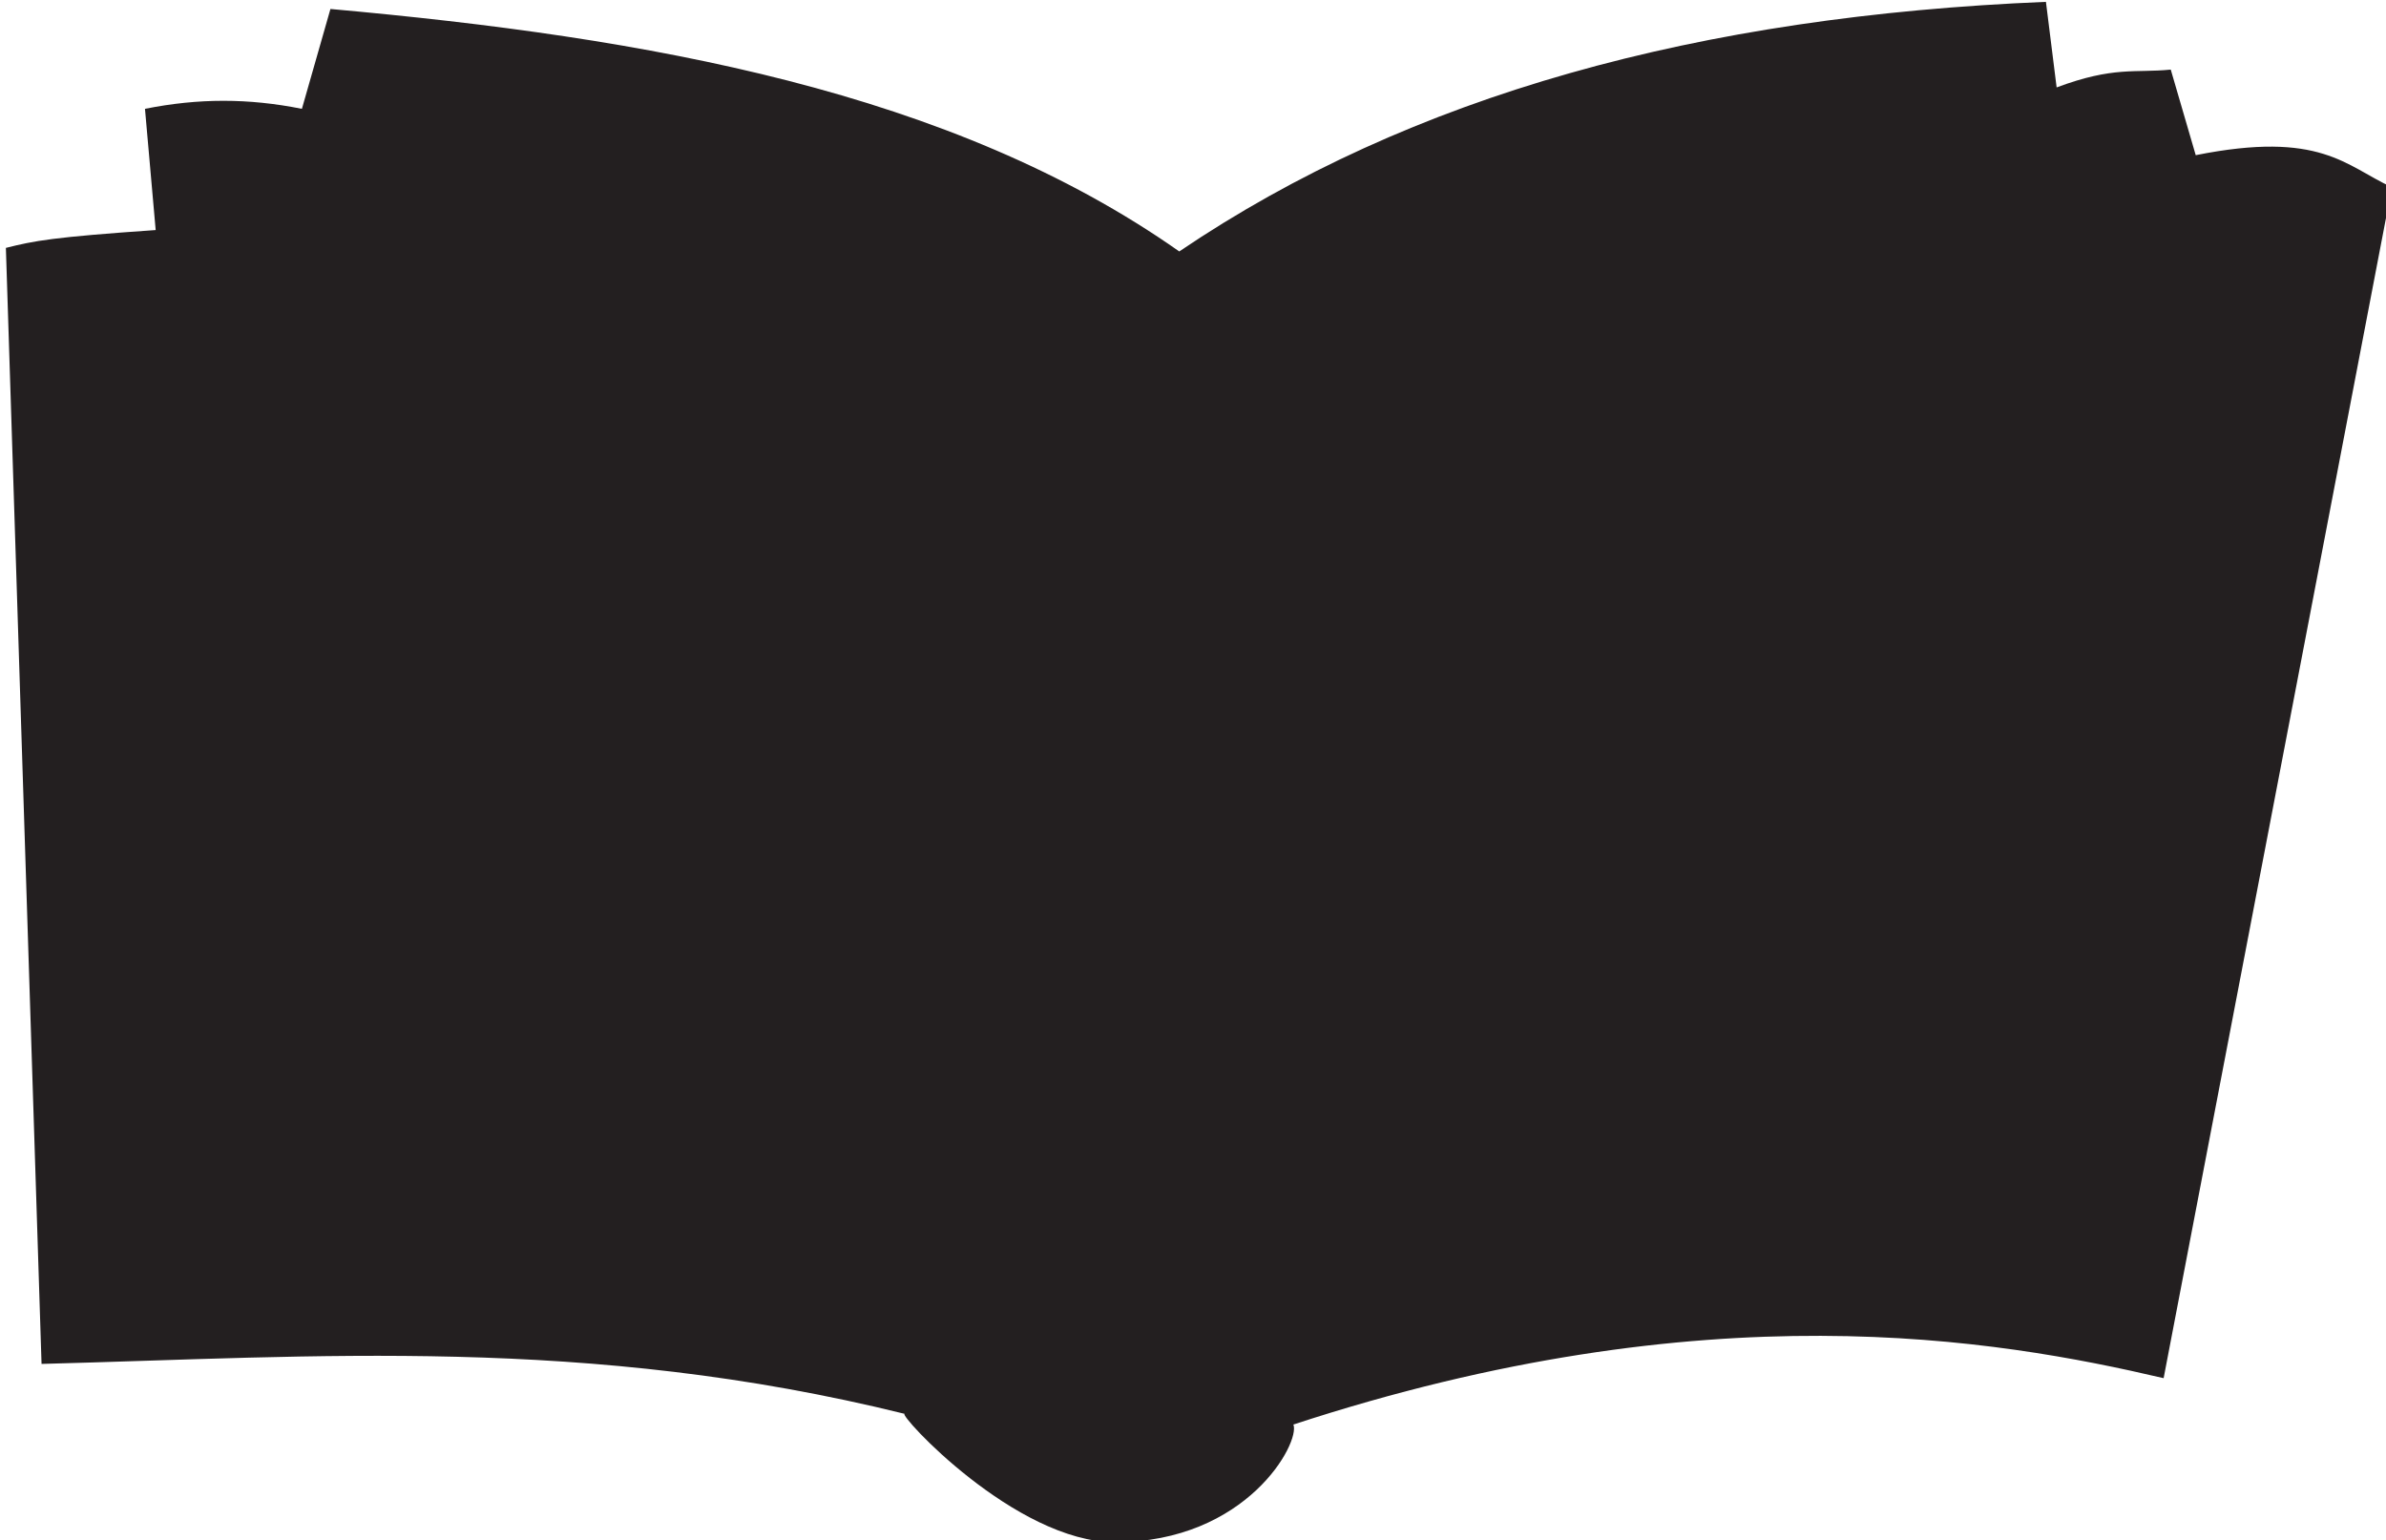 <?xml version="1.0" encoding="utf-8"?>
<!-- Generator: Adobe Illustrator 24.3.0, SVG Export Plug-In . SVG Version: 6.00 Build 0)  -->
<svg version="1.1"
	 id="svg3587" inkscape:version="1.0 (4035a4fb49, 2020-05-01)" sodipodi:docname="Nickelodeon 1984 Book.svg" xmlns:cc="http://creativecommons.org/ns#" xmlns:dc="http://purl.org/dc/elements/1.1/" xmlns:inkscape="http://www.inkscape.org/namespaces/inkscape" xmlns:rdf="http://www.w3.org/1999/02/22-rdf-syntax-ns#" xmlns:sodipodi="http://sodipodi.sourceforge.net/DTD/sodipodi-0.dtd" xmlns:svg="http://www.w3.org/2000/svg"
	 xmlns="http://www.w3.org/2000/svg" xmlns:xlink="http://www.w3.org/1999/xlink" x="0px" y="0px" viewBox="0 0 66.9 43.2"
	 style="enable-background:new 0 0 66.9 43.2;" xml:space="preserve">
<style type="text/css">
	.st0{fill:#231F20;}
</style>
<sodipodi:namedview  bordercolor="#666666" borderopacity="1.0" id="base" inkscape:current-layer="layer1" inkscape:cx="44.066704" inkscape:cy="28.739031" inkscape:document-rotation="0" inkscape:document-units="mm" inkscape:pageopacity="0.0" inkscape:pageshadow="2" inkscape:window-height="1001" inkscape:window-maximized="1" inkscape:window-width="1920" inkscape:window-x="-9" inkscape:window-y="-9" inkscape:zoom="13.5" pagecolor="#ffffff" showgrid="false">
	</sodipodi:namedview>
<g id="layer1" transform="translate(-179.035,-100.248)" inkscape:groupmode="layer" inkscape:label="Layer 1">
	<g id="g4227">
		<path id="path4164" sodipodi:nodetypes="cccccccccsccccccc" class="st0" d="M188.3,100.5c8.9,0.8,17.4,2.3,23.8,6.8
			c6.5-4.4,14.6-6.6,24.3-7l0.3,2.4c1.6-0.6,2.2-0.4,3.2-0.5l0.7,2.4c3.5-0.7,4.2,0.3,5.5,0.9l-6.4,33.4c-4.7-1.1-12.8-2.5-24.4,1.3
			c0.2,0.5-1.3,3.3-5,3.3c-2.8,0-6.1-3.6-5.9-3.6c-8.9-2.2-16.5-1.6-24.2-1.4l-1-31.3c0.8-0.2,1.3-0.3,4.2-0.5l-0.3-3.4
			c1.5-0.3,2.9-0.3,4.4,0L188.3,100.5z"/>
	</g>
</g>
</svg>
